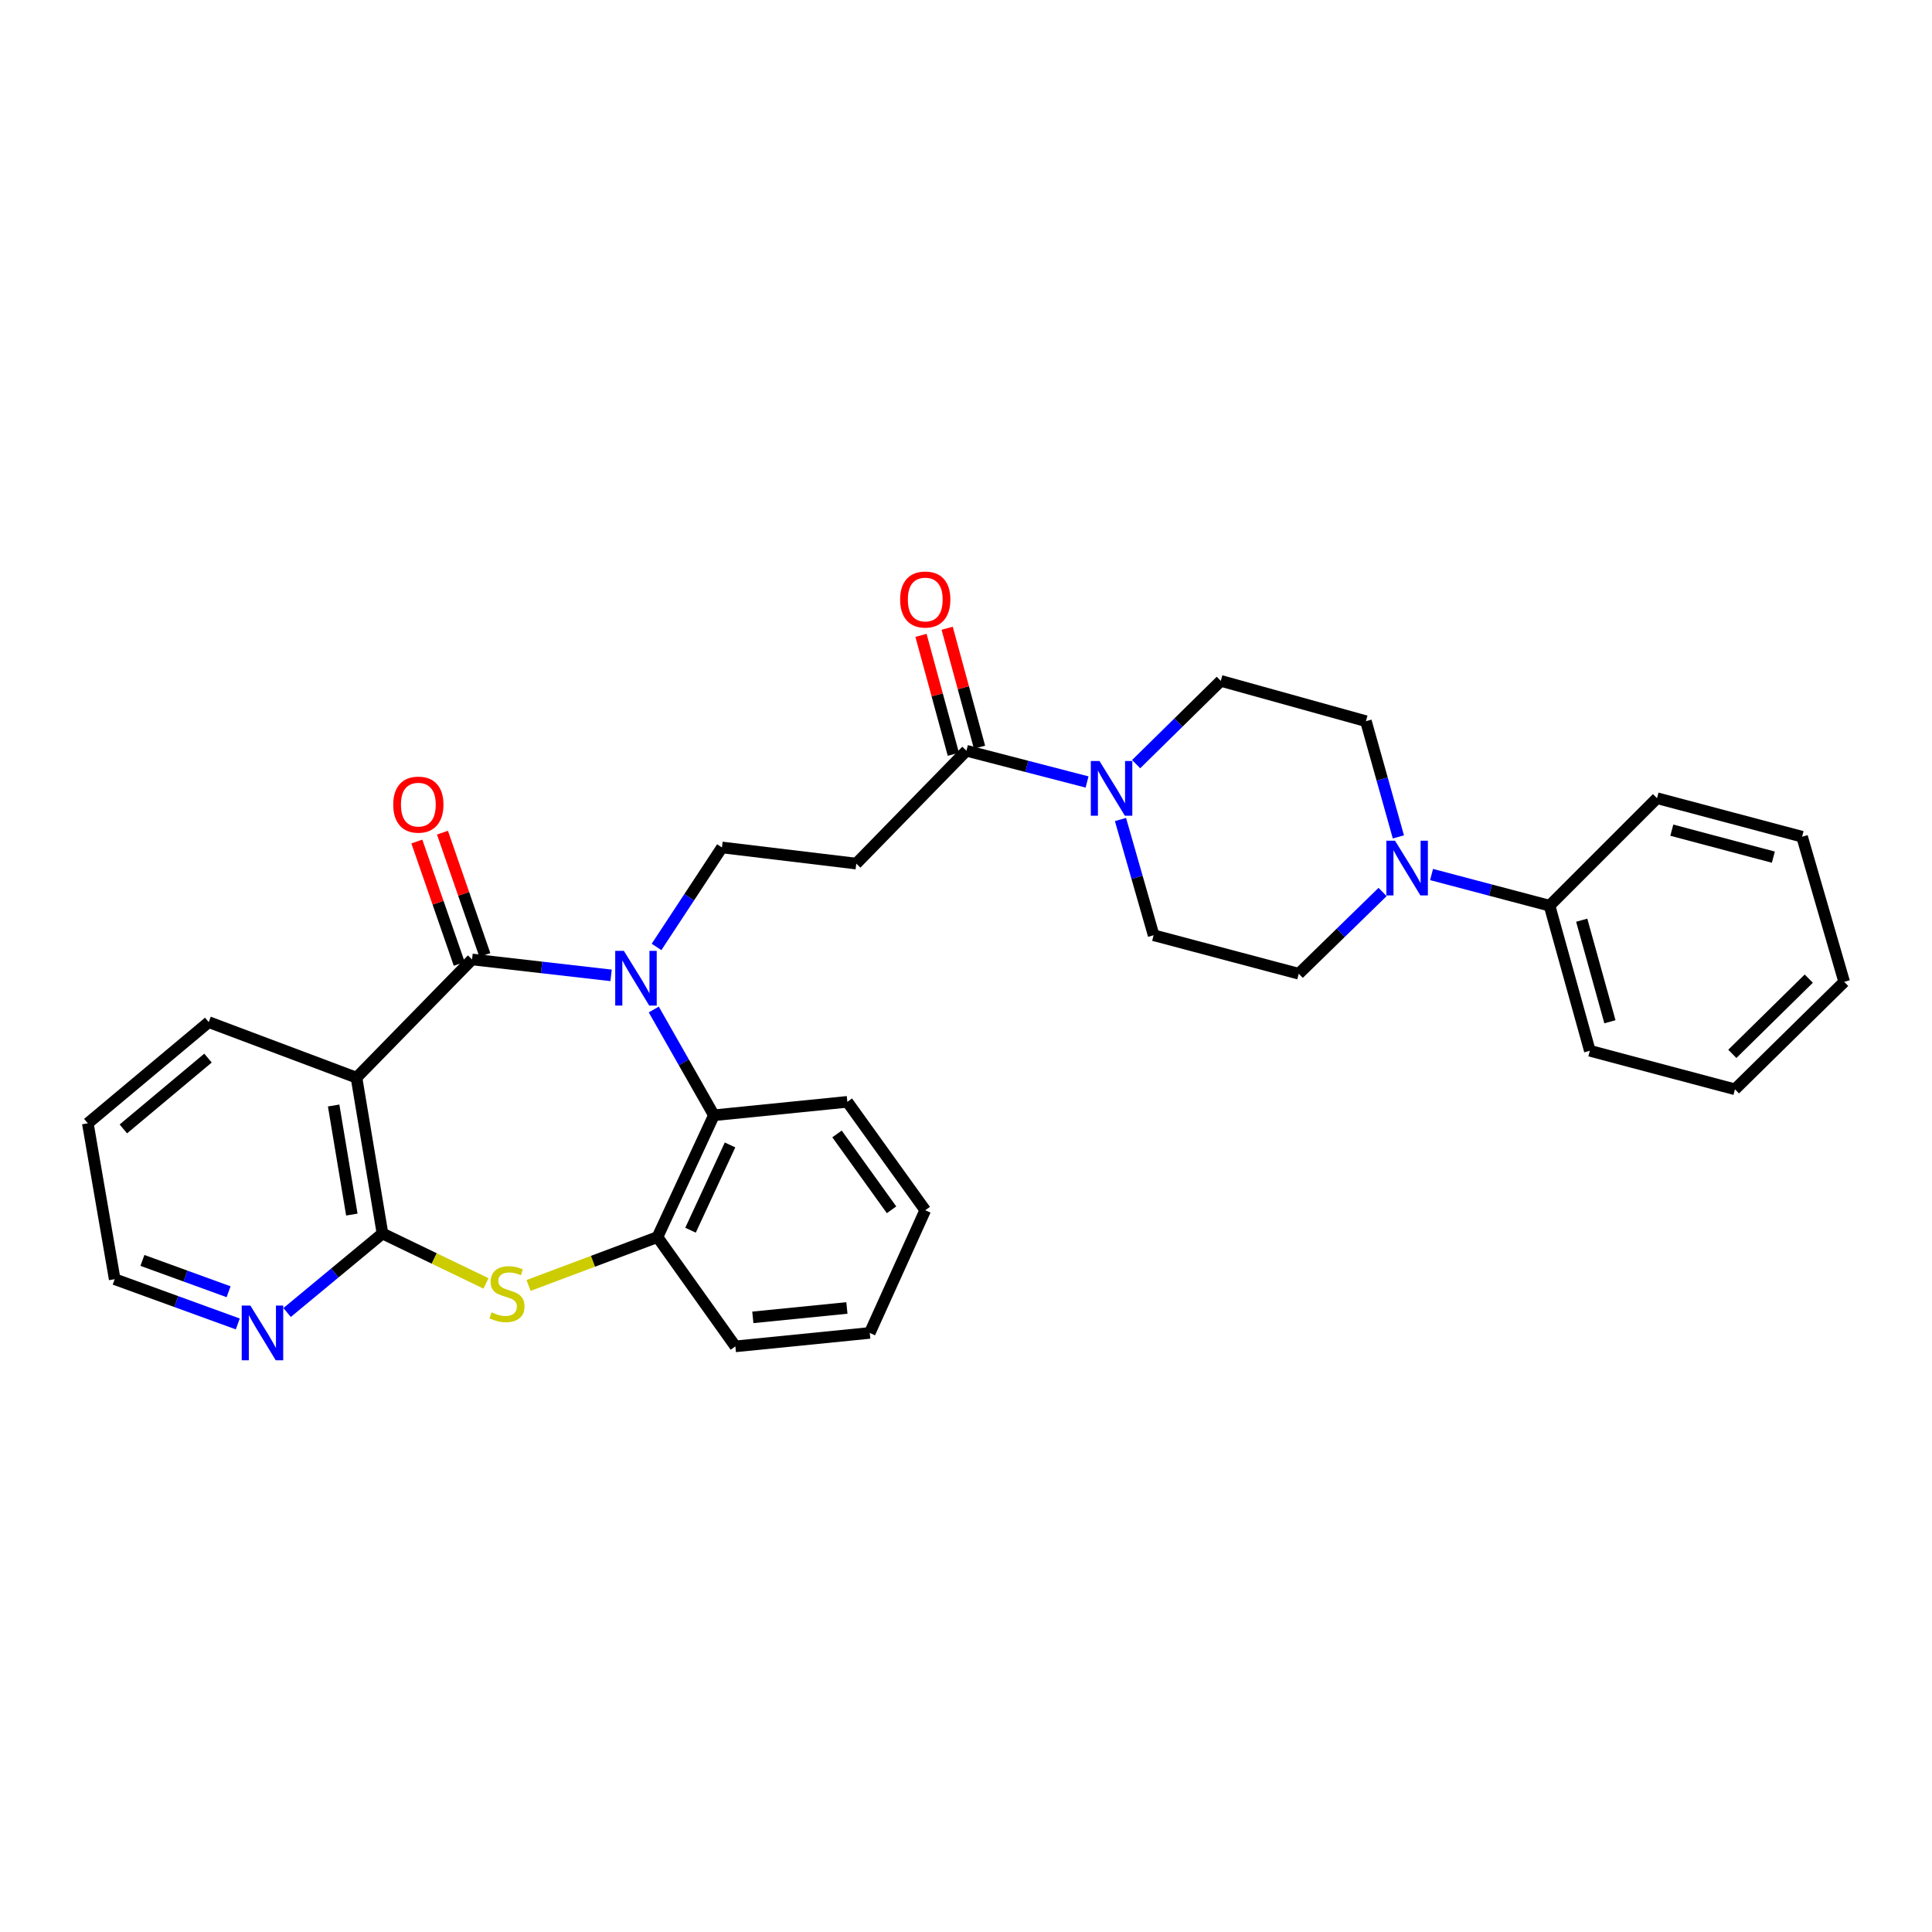 <?xml version='1.0' encoding='iso-8859-1'?>
<svg version='1.1' baseProfile='full'
              xmlns='http://www.w3.org/2000/svg'
                      xmlns:rdkit='http://www.rdkit.org/xml'
                      xmlns:xlink='http://www.w3.org/1999/xlink'
                  xml:space='preserve'
width='1000px' height='1000px' viewBox='0 0 1000 1000'>
<!-- END OF HEADER -->
<rect style='opacity:1.0;fill:#FFFFFF;stroke:none' width='1000' height='1000' x='0' y='0'> </rect>
<path class='bond-0' d='M 316.302,504.848 L 280.316,500.727' style='fill:none;fill-rule:evenodd;stroke:#0000FF;stroke-width:6px;stroke-linecap:butt;stroke-linejoin:miter;stroke-opacity:1' />
<path class='bond-0' d='M 280.316,500.727 L 244.331,496.607' style='fill:none;fill-rule:evenodd;stroke:#000000;stroke-width:6px;stroke-linecap:butt;stroke-linejoin:miter;stroke-opacity:1' />
<path class='bond-4' d='M 338.39,522.522 L 353.954,549.89' style='fill:none;fill-rule:evenodd;stroke:#0000FF;stroke-width:6px;stroke-linecap:butt;stroke-linejoin:miter;stroke-opacity:1' />
<path class='bond-4' d='M 353.954,549.89 L 369.518,577.258' style='fill:none;fill-rule:evenodd;stroke:#000000;stroke-width:6px;stroke-linecap:butt;stroke-linejoin:miter;stroke-opacity:1' />
<path class='bond-9' d='M 339.819,490.137 L 356.751,464.387' style='fill:none;fill-rule:evenodd;stroke:#0000FF;stroke-width:6px;stroke-linecap:butt;stroke-linejoin:miter;stroke-opacity:1' />
<path class='bond-9' d='M 356.751,464.387 L 373.682,438.637' style='fill:none;fill-rule:evenodd;stroke:#000000;stroke-width:6px;stroke-linecap:butt;stroke-linejoin:miter;stroke-opacity:1' />
<path class='bond-1' d='M 244.331,496.607 L 184.521,557.797' style='fill:none;fill-rule:evenodd;stroke:#000000;stroke-width:6px;stroke-linecap:butt;stroke-linejoin:miter;stroke-opacity:1' />
<path class='bond-12' d='M 250.961,494.309 L 239.988,462.643' style='fill:none;fill-rule:evenodd;stroke:#000000;stroke-width:6px;stroke-linecap:butt;stroke-linejoin:miter;stroke-opacity:1' />
<path class='bond-12' d='M 239.988,462.643 L 229.015,430.977' style='fill:none;fill-rule:evenodd;stroke:#FF0000;stroke-width:6px;stroke-linecap:butt;stroke-linejoin:miter;stroke-opacity:1' />
<path class='bond-12' d='M 237.7,498.905 L 226.727,467.238' style='fill:none;fill-rule:evenodd;stroke:#000000;stroke-width:6px;stroke-linecap:butt;stroke-linejoin:miter;stroke-opacity:1' />
<path class='bond-12' d='M 226.727,467.238 L 215.754,435.572' style='fill:none;fill-rule:evenodd;stroke:#FF0000;stroke-width:6px;stroke-linecap:butt;stroke-linejoin:miter;stroke-opacity:1' />
<path class='bond-2' d='M 184.521,557.797 L 197.97,638.457' style='fill:none;fill-rule:evenodd;stroke:#000000;stroke-width:6px;stroke-linecap:butt;stroke-linejoin:miter;stroke-opacity:1' />
<path class='bond-2' d='M 172.695,572.205 L 182.11,628.666' style='fill:none;fill-rule:evenodd;stroke:#000000;stroke-width:6px;stroke-linecap:butt;stroke-linejoin:miter;stroke-opacity:1' />
<path class='bond-19' d='M 184.521,557.797 L 108.041,529.05' style='fill:none;fill-rule:evenodd;stroke:#000000;stroke-width:6px;stroke-linecap:butt;stroke-linejoin:miter;stroke-opacity:1' />
<path class='bond-11' d='M 197.97,638.457 L 173.29,658.903' style='fill:none;fill-rule:evenodd;stroke:#000000;stroke-width:6px;stroke-linecap:butt;stroke-linejoin:miter;stroke-opacity:1' />
<path class='bond-11' d='M 173.29,658.903 L 148.609,679.348' style='fill:none;fill-rule:evenodd;stroke:#0000FF;stroke-width:6px;stroke-linecap:butt;stroke-linejoin:miter;stroke-opacity:1' />
<path class='bond-31' d='M 197.97,638.457 L 224.761,651.375' style='fill:none;fill-rule:evenodd;stroke:#000000;stroke-width:6px;stroke-linecap:butt;stroke-linejoin:miter;stroke-opacity:1' />
<path class='bond-31' d='M 224.761,651.375 L 251.551,664.294' style='fill:none;fill-rule:evenodd;stroke:#CCCC00;stroke-width:6px;stroke-linecap:butt;stroke-linejoin:miter;stroke-opacity:1' />
<path class='bond-3' d='M 273.579,665.348 L 306.937,652.83' style='fill:none;fill-rule:evenodd;stroke:#CCCC00;stroke-width:6px;stroke-linecap:butt;stroke-linejoin:miter;stroke-opacity:1' />
<path class='bond-3' d='M 306.937,652.83 L 340.295,640.312' style='fill:none;fill-rule:evenodd;stroke:#000000;stroke-width:6px;stroke-linecap:butt;stroke-linejoin:miter;stroke-opacity:1' />
<path class='bond-6' d='M 369.518,577.258 L 340.295,640.312' style='fill:none;fill-rule:evenodd;stroke:#000000;stroke-width:6px;stroke-linecap:butt;stroke-linejoin:miter;stroke-opacity:1' />
<path class='bond-6' d='M 377.868,592.618 L 357.412,636.756' style='fill:none;fill-rule:evenodd;stroke:#000000;stroke-width:6px;stroke-linecap:butt;stroke-linejoin:miter;stroke-opacity:1' />
<path class='bond-20' d='M 369.518,577.258 L 438.584,570.311' style='fill:none;fill-rule:evenodd;stroke:#000000;stroke-width:6px;stroke-linecap:butt;stroke-linejoin:miter;stroke-opacity:1' />
<path class='bond-5' d='M 562.662,404.757 L 531.444,396.669' style='fill:none;fill-rule:evenodd;stroke:#0000FF;stroke-width:6px;stroke-linecap:butt;stroke-linejoin:miter;stroke-opacity:1' />
<path class='bond-5' d='M 531.444,396.669 L 500.226,388.581' style='fill:none;fill-rule:evenodd;stroke:#000000;stroke-width:6px;stroke-linecap:butt;stroke-linejoin:miter;stroke-opacity:1' />
<path class='bond-13' d='M 579.964,424.179 L 588.541,454.128' style='fill:none;fill-rule:evenodd;stroke:#0000FF;stroke-width:6px;stroke-linecap:butt;stroke-linejoin:miter;stroke-opacity:1' />
<path class='bond-13' d='M 588.541,454.128 L 597.119,484.077' style='fill:none;fill-rule:evenodd;stroke:#000000;stroke-width:6px;stroke-linecap:butt;stroke-linejoin:miter;stroke-opacity:1' />
<path class='bond-14' d='M 588.065,395.526 L 609.975,373.972' style='fill:none;fill-rule:evenodd;stroke:#0000FF;stroke-width:6px;stroke-linecap:butt;stroke-linejoin:miter;stroke-opacity:1' />
<path class='bond-14' d='M 609.975,373.972 L 631.885,352.418' style='fill:none;fill-rule:evenodd;stroke:#000000;stroke-width:6px;stroke-linecap:butt;stroke-linejoin:miter;stroke-opacity:1' />
<path class='bond-21' d='M 340.295,640.312 L 380.629,696.879' style='fill:none;fill-rule:evenodd;stroke:#000000;stroke-width:6px;stroke-linecap:butt;stroke-linejoin:miter;stroke-opacity:1' />
<path class='bond-7' d='M 500.226,388.581 L 443.207,446.995' style='fill:none;fill-rule:evenodd;stroke:#000000;stroke-width:6px;stroke-linecap:butt;stroke-linejoin:miter;stroke-opacity:1' />
<path class='bond-18' d='M 506.997,386.738 L 498.623,355.958' style='fill:none;fill-rule:evenodd;stroke:#000000;stroke-width:6px;stroke-linecap:butt;stroke-linejoin:miter;stroke-opacity:1' />
<path class='bond-18' d='M 498.623,355.958 L 490.248,325.177' style='fill:none;fill-rule:evenodd;stroke:#FF0000;stroke-width:6px;stroke-linecap:butt;stroke-linejoin:miter;stroke-opacity:1' />
<path class='bond-18' d='M 493.455,390.423 L 485.081,359.642' style='fill:none;fill-rule:evenodd;stroke:#000000;stroke-width:6px;stroke-linecap:butt;stroke-linejoin:miter;stroke-opacity:1' />
<path class='bond-18' d='M 485.081,359.642 L 476.706,328.861' style='fill:none;fill-rule:evenodd;stroke:#FF0000;stroke-width:6px;stroke-linecap:butt;stroke-linejoin:miter;stroke-opacity:1' />
<path class='bond-8' d='M 723.8,433.177 L 715.4,403.23' style='fill:none;fill-rule:evenodd;stroke:#0000FF;stroke-width:6px;stroke-linecap:butt;stroke-linejoin:miter;stroke-opacity:1' />
<path class='bond-8' d='M 715.4,403.23 L 707.001,373.283' style='fill:none;fill-rule:evenodd;stroke:#000000;stroke-width:6px;stroke-linecap:butt;stroke-linejoin:miter;stroke-opacity:1' />
<path class='bond-17' d='M 740.971,452.651 L 771.508,460.715' style='fill:none;fill-rule:evenodd;stroke:#0000FF;stroke-width:6px;stroke-linecap:butt;stroke-linejoin:miter;stroke-opacity:1' />
<path class='bond-17' d='M 771.508,460.715 L 802.045,468.78' style='fill:none;fill-rule:evenodd;stroke:#000000;stroke-width:6px;stroke-linecap:butt;stroke-linejoin:miter;stroke-opacity:1' />
<path class='bond-34' d='M 715.627,461.692 L 693.926,482.849' style='fill:none;fill-rule:evenodd;stroke:#0000FF;stroke-width:6px;stroke-linecap:butt;stroke-linejoin:miter;stroke-opacity:1' />
<path class='bond-34' d='M 693.926,482.849 L 672.226,504.006' style='fill:none;fill-rule:evenodd;stroke:#000000;stroke-width:6px;stroke-linecap:butt;stroke-linejoin:miter;stroke-opacity:1' />
<path class='bond-10' d='M 373.682,438.637 L 443.207,446.995' style='fill:none;fill-rule:evenodd;stroke:#000000;stroke-width:6px;stroke-linecap:butt;stroke-linejoin:miter;stroke-opacity:1' />
<path class='bond-33' d='M 123.077,685.271 L 91.221,673.688' style='fill:none;fill-rule:evenodd;stroke:#0000FF;stroke-width:6px;stroke-linecap:butt;stroke-linejoin:miter;stroke-opacity:1' />
<path class='bond-33' d='M 91.221,673.688 L 59.364,662.105' style='fill:none;fill-rule:evenodd;stroke:#000000;stroke-width:6px;stroke-linecap:butt;stroke-linejoin:miter;stroke-opacity:1' />
<path class='bond-33' d='M 118.316,668.607 L 96.017,660.498' style='fill:none;fill-rule:evenodd;stroke:#0000FF;stroke-width:6px;stroke-linecap:butt;stroke-linejoin:miter;stroke-opacity:1' />
<path class='bond-33' d='M 96.017,660.498 L 73.717,652.39' style='fill:none;fill-rule:evenodd;stroke:#000000;stroke-width:6px;stroke-linecap:butt;stroke-linejoin:miter;stroke-opacity:1' />
<path class='bond-15' d='M 597.119,484.077 L 672.226,504.006' style='fill:none;fill-rule:evenodd;stroke:#000000;stroke-width:6px;stroke-linecap:butt;stroke-linejoin:miter;stroke-opacity:1' />
<path class='bond-16' d='M 631.885,352.418 L 707.001,373.283' style='fill:none;fill-rule:evenodd;stroke:#000000;stroke-width:6px;stroke-linecap:butt;stroke-linejoin:miter;stroke-opacity:1' />
<path class='bond-23' d='M 802.045,468.78 L 822.894,543.88' style='fill:none;fill-rule:evenodd;stroke:#000000;stroke-width:6px;stroke-linecap:butt;stroke-linejoin:miter;stroke-opacity:1' />
<path class='bond-23' d='M 818.696,476.291 L 833.29,528.861' style='fill:none;fill-rule:evenodd;stroke:#000000;stroke-width:6px;stroke-linecap:butt;stroke-linejoin:miter;stroke-opacity:1' />
<path class='bond-24' d='M 802.045,468.78 L 857.669,413.141' style='fill:none;fill-rule:evenodd;stroke:#000000;stroke-width:6px;stroke-linecap:butt;stroke-linejoin:miter;stroke-opacity:1' />
<path class='bond-25' d='M 108.041,529.05 L 45.455,581.422' style='fill:none;fill-rule:evenodd;stroke:#000000;stroke-width:6px;stroke-linecap:butt;stroke-linejoin:miter;stroke-opacity:1' />
<path class='bond-25' d='M 107.659,547.669 L 63.849,584.329' style='fill:none;fill-rule:evenodd;stroke:#000000;stroke-width:6px;stroke-linecap:butt;stroke-linejoin:miter;stroke-opacity:1' />
<path class='bond-26' d='M 438.584,570.311 L 478.909,626.41' style='fill:none;fill-rule:evenodd;stroke:#000000;stroke-width:6px;stroke-linecap:butt;stroke-linejoin:miter;stroke-opacity:1' />
<path class='bond-26' d='M 433.237,586.918 L 461.465,626.187' style='fill:none;fill-rule:evenodd;stroke:#000000;stroke-width:6px;stroke-linecap:butt;stroke-linejoin:miter;stroke-opacity:1' />
<path class='bond-32' d='M 380.629,696.879 L 450.185,689.916' style='fill:none;fill-rule:evenodd;stroke:#000000;stroke-width:6px;stroke-linecap:butt;stroke-linejoin:miter;stroke-opacity:1' />
<path class='bond-32' d='M 389.665,681.87 L 438.354,676.996' style='fill:none;fill-rule:evenodd;stroke:#000000;stroke-width:6px;stroke-linecap:butt;stroke-linejoin:miter;stroke-opacity:1' />
<path class='bond-22' d='M 59.364,662.105 L 45.455,581.422' style='fill:none;fill-rule:evenodd;stroke:#000000;stroke-width:6px;stroke-linecap:butt;stroke-linejoin:miter;stroke-opacity:1' />
<path class='bond-28' d='M 822.894,543.88 L 898.01,563.824' style='fill:none;fill-rule:evenodd;stroke:#000000;stroke-width:6px;stroke-linecap:butt;stroke-linejoin:miter;stroke-opacity:1' />
<path class='bond-29' d='M 857.669,413.141 L 932.753,433.085' style='fill:none;fill-rule:evenodd;stroke:#000000;stroke-width:6px;stroke-linecap:butt;stroke-linejoin:miter;stroke-opacity:1' />
<path class='bond-29' d='M 865.328,429.697 L 917.887,443.658' style='fill:none;fill-rule:evenodd;stroke:#000000;stroke-width:6px;stroke-linecap:butt;stroke-linejoin:miter;stroke-opacity:1' />
<path class='bond-27' d='M 478.909,626.41 L 450.185,689.916' style='fill:none;fill-rule:evenodd;stroke:#000000;stroke-width:6px;stroke-linecap:butt;stroke-linejoin:miter;stroke-opacity:1' />
<path class='bond-35' d='M 898.01,563.824 L 954.545,508.201' style='fill:none;fill-rule:evenodd;stroke:#000000;stroke-width:6px;stroke-linecap:butt;stroke-linejoin:miter;stroke-opacity:1' />
<path class='bond-35' d='M 896.647,545.477 L 936.222,506.54' style='fill:none;fill-rule:evenodd;stroke:#000000;stroke-width:6px;stroke-linecap:butt;stroke-linejoin:miter;stroke-opacity:1' />
<path class='bond-30' d='M 932.753,433.085 L 954.545,508.201' style='fill:none;fill-rule:evenodd;stroke:#000000;stroke-width:6px;stroke-linecap:butt;stroke-linejoin:miter;stroke-opacity:1' />
<path  class='atom-0' d='M 322.917 492.162
L 332.197 507.162
Q 333.117 508.642, 334.597 511.322
Q 336.077 514.002, 336.157 514.162
L 336.157 492.162
L 339.917 492.162
L 339.917 520.482
L 336.037 520.482
L 326.077 504.082
Q 324.917 502.162, 323.677 499.962
Q 322.477 497.762, 322.117 497.082
L 322.117 520.482
L 318.437 520.482
L 318.437 492.162
L 322.917 492.162
' fill='#0000FF'/>
<path  class='atom-4' d='M 254.42 679.255
Q 254.74 679.375, 256.06 679.935
Q 257.38 680.495, 258.82 680.855
Q 260.3 681.175, 261.74 681.175
Q 264.42 681.175, 265.98 679.895
Q 267.54 678.575, 267.54 676.295
Q 267.54 674.735, 266.74 673.775
Q 265.98 672.815, 264.78 672.295
Q 263.58 671.775, 261.58 671.175
Q 259.06 670.415, 257.54 669.695
Q 256.06 668.975, 254.98 667.455
Q 253.94 665.935, 253.94 663.375
Q 253.94 659.815, 256.34 657.615
Q 258.78 655.415, 263.58 655.415
Q 266.86 655.415, 270.58 656.975
L 269.66 660.055
Q 266.26 658.655, 263.7 658.655
Q 260.94 658.655, 259.42 659.815
Q 257.9 660.935, 257.94 662.895
Q 257.94 664.415, 258.7 665.335
Q 259.5 666.255, 260.62 666.775
Q 261.78 667.295, 263.7 667.895
Q 266.26 668.695, 267.78 669.495
Q 269.3 670.295, 270.38 671.935
Q 271.5 673.535, 271.5 676.295
Q 271.5 680.215, 268.86 682.335
Q 266.26 684.415, 261.9 684.415
Q 259.38 684.415, 257.46 683.855
Q 255.58 683.335, 253.34 682.415
L 254.42 679.255
' fill='#CCCC00'/>
<path  class='atom-6' d='M 569.082 393.882
L 578.362 408.882
Q 579.282 410.362, 580.762 413.042
Q 582.242 415.722, 582.322 415.882
L 582.322 393.882
L 586.082 393.882
L 586.082 422.202
L 582.202 422.202
L 572.242 405.802
Q 571.082 403.882, 569.842 401.682
Q 568.642 399.482, 568.282 398.802
L 568.282 422.202
L 564.602 422.202
L 564.602 393.882
L 569.082 393.882
' fill='#0000FF'/>
<path  class='atom-9' d='M 722.065 435.151
L 731.345 450.151
Q 732.265 451.631, 733.745 454.311
Q 735.225 456.991, 735.305 457.151
L 735.305 435.151
L 739.065 435.151
L 739.065 463.471
L 735.185 463.471
L 725.225 447.071
Q 724.065 445.151, 722.825 442.951
Q 721.625 440.751, 721.265 440.071
L 721.265 463.471
L 717.585 463.471
L 717.585 435.151
L 722.065 435.151
' fill='#0000FF'/>
<path  class='atom-12' d='M 129.592 675.756
L 138.872 690.756
Q 139.792 692.236, 141.272 694.916
Q 142.752 697.596, 142.832 697.756
L 142.832 675.756
L 146.592 675.756
L 146.592 704.076
L 142.712 704.076
L 132.752 687.676
Q 131.592 685.756, 130.352 683.556
Q 129.152 681.356, 128.792 680.676
L 128.792 704.076
L 125.112 704.076
L 125.112 675.756
L 129.592 675.756
' fill='#0000FF'/>
<path  class='atom-13' d='M 203.535 416.472
Q 203.535 409.672, 206.895 405.872
Q 210.255 402.072, 216.535 402.072
Q 222.815 402.072, 226.175 405.872
Q 229.535 409.672, 229.535 416.472
Q 229.535 423.352, 226.135 427.272
Q 222.735 431.152, 216.535 431.152
Q 210.295 431.152, 206.895 427.272
Q 203.535 423.392, 203.535 416.472
M 216.535 427.952
Q 220.855 427.952, 223.175 425.072
Q 225.535 422.152, 225.535 416.472
Q 225.535 410.912, 223.175 408.112
Q 220.855 405.272, 216.535 405.272
Q 212.215 405.272, 209.855 408.072
Q 207.535 410.872, 207.535 416.472
Q 207.535 422.192, 209.855 425.072
Q 212.215 427.952, 216.535 427.952
' fill='#FF0000'/>
<path  class='atom-19' d='M 465.909 310.309
Q 465.909 303.509, 469.269 299.709
Q 472.629 295.909, 478.909 295.909
Q 485.189 295.909, 488.549 299.709
Q 491.909 303.509, 491.909 310.309
Q 491.909 317.189, 488.509 321.109
Q 485.109 324.989, 478.909 324.989
Q 472.669 324.989, 469.269 321.109
Q 465.909 317.229, 465.909 310.309
M 478.909 321.789
Q 483.229 321.789, 485.549 318.909
Q 487.909 315.989, 487.909 310.309
Q 487.909 304.749, 485.549 301.949
Q 483.229 299.109, 478.909 299.109
Q 474.589 299.109, 472.229 301.909
Q 469.909 304.709, 469.909 310.309
Q 469.909 316.029, 472.229 318.909
Q 474.589 321.789, 478.909 321.789
' fill='#FF0000'/>
</svg>

